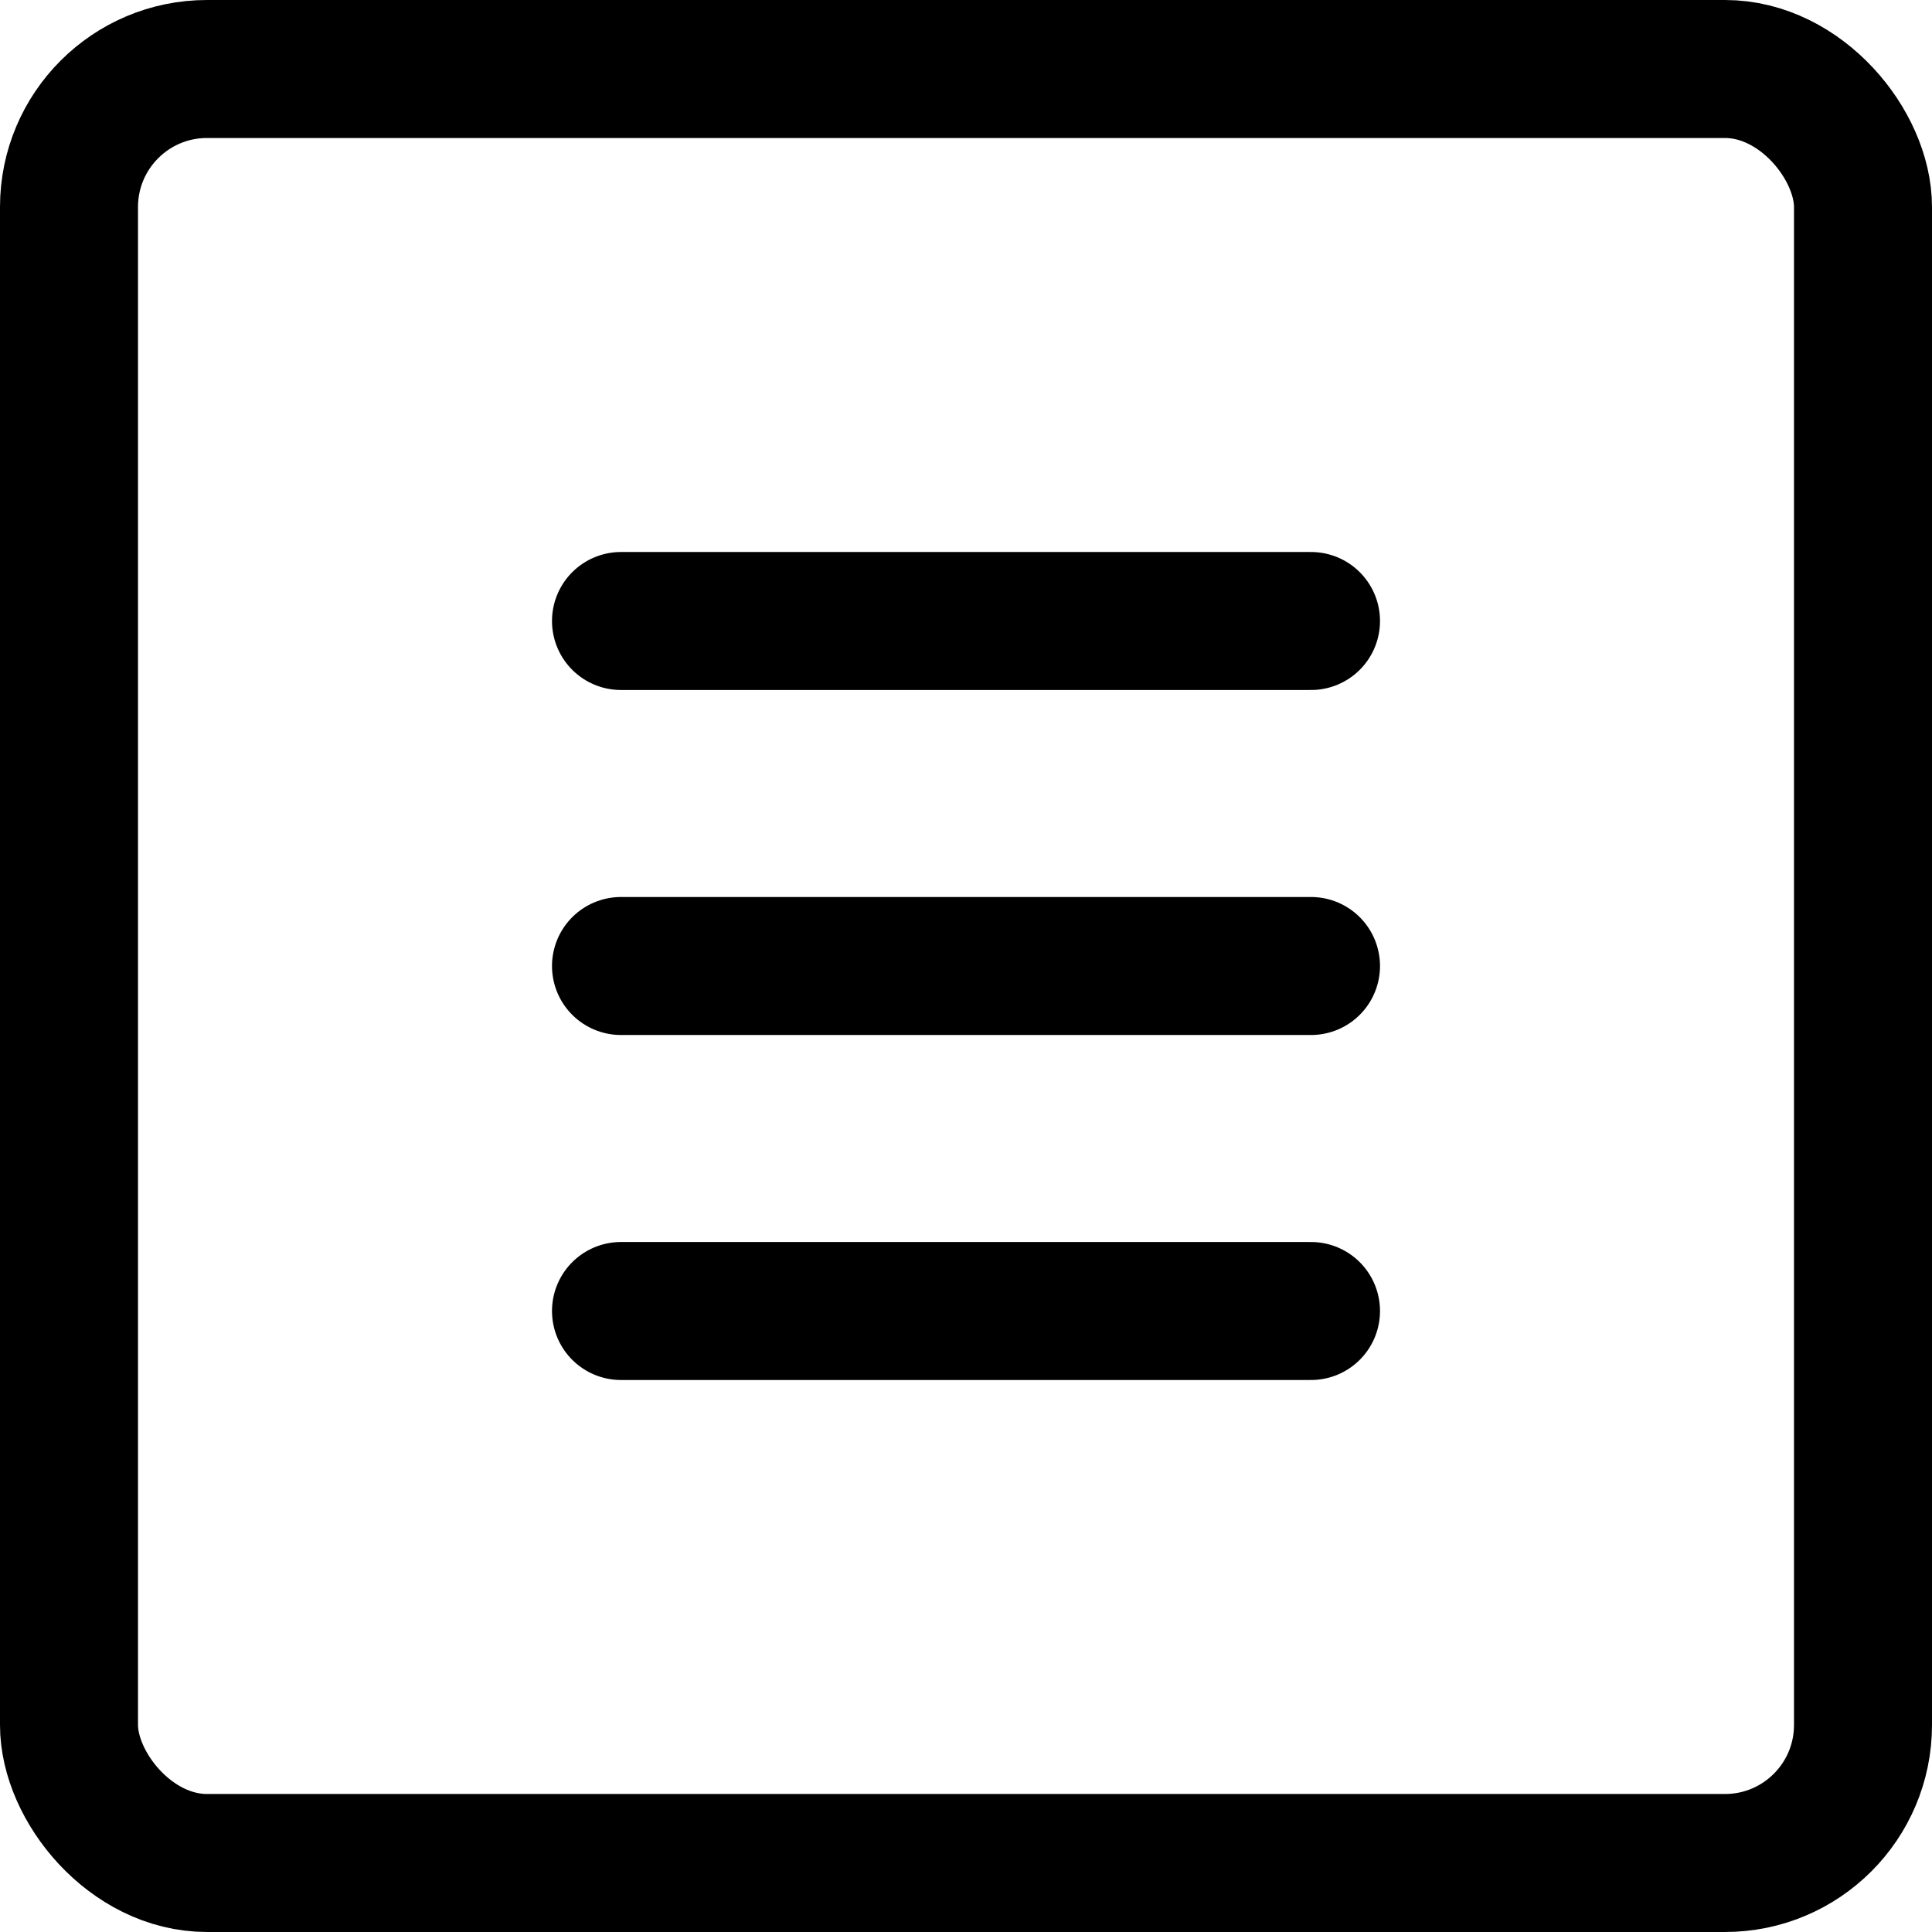 <svg xmlns="http://www.w3.org/2000/svg" viewBox="0 0 14 14">
  
<g transform="matrix(1,0,0,1,0,0)"><g>
    <rect x="0.5" y="0.5" width="13" height="13" rx="1" style="fill: none;stroke: #000000;stroke-linecap: round;stroke-linejoin: round"></rect>
    <line x1="4.5" y1="4.5" x2="9.5" y2="4.5" style="fill: none;stroke: #000000;stroke-linecap: round;stroke-linejoin: round"></line>
    <line x1="4.5" y1="7" x2="9.5" y2="7" style="fill: none;stroke: #000000;stroke-linecap: round;stroke-linejoin: round"></line>
    <line x1="4.5" y1="9.5" x2="9.5" y2="9.5" style="fill: none;stroke: #000000;stroke-linecap: round;stroke-linejoin: round"></line>
  </g></g></svg>